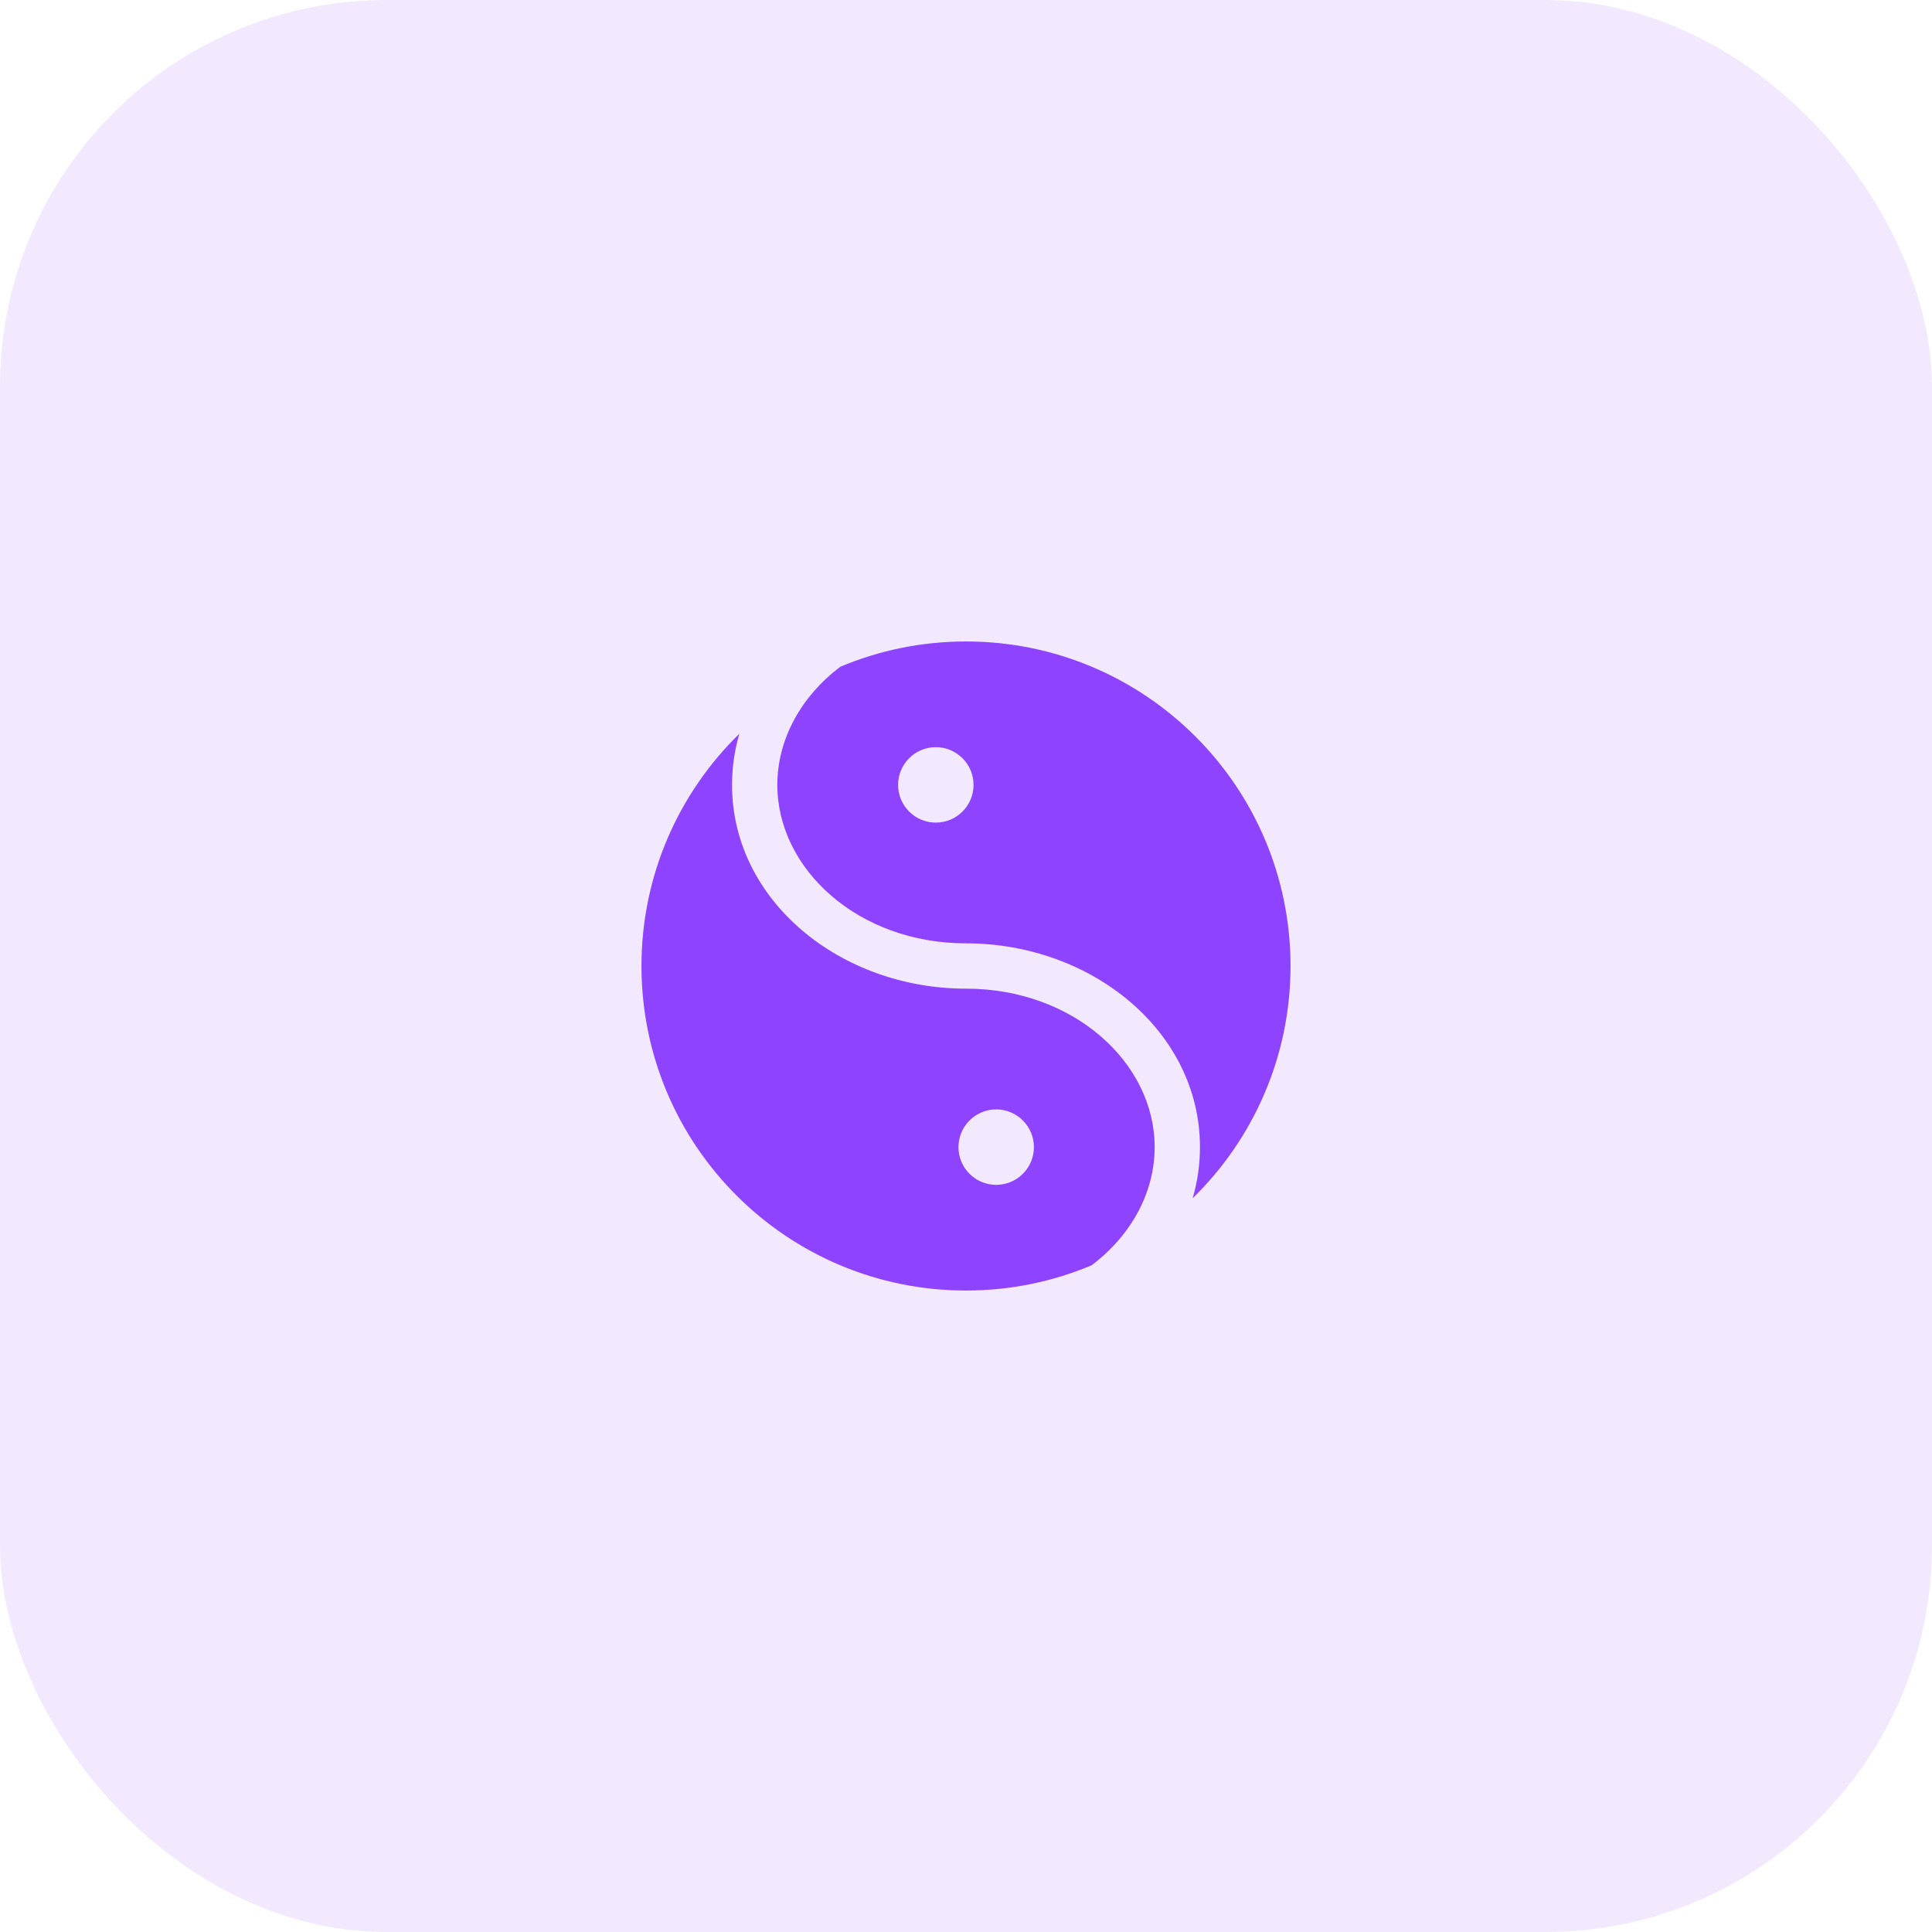 <svg xmlns="http://www.w3.org/2000/svg" width="40" height="40" viewBox="0 0 40 40" fill="none"><rect width="40" height="40" rx="8" fill="#8E43FF" fill-opacity="0.12"></rect><path fill-rule="evenodd" clip-rule="evenodd" d="M15.308 15.191C15.209 15.527 15.156 15.882 15.156 16.25C15.156 18.645 17.395 20.469 20 20.469C22.228 20.469 23.906 22.003 23.906 23.75C23.906 24.699 23.411 25.585 22.602 26.196C21.802 26.533 20.923 26.719 20 26.719C16.289 26.719 13.281 23.711 13.281 20C13.281 18.115 14.058 16.411 15.308 15.191ZM17.398 13.804C16.589 14.415 16.094 15.301 16.094 16.25C16.094 17.997 17.772 19.531 20 19.531C22.605 19.531 24.844 21.355 24.844 23.75C24.844 24.118 24.791 24.473 24.692 24.809C25.942 23.589 26.719 21.885 26.719 20C26.719 16.289 23.711 13.281 20 13.281C19.077 13.281 18.198 13.467 17.398 13.804ZM19.375 15.469C18.944 15.469 18.594 15.819 18.594 16.25C18.594 16.682 18.944 17.031 19.375 17.031C19.806 17.031 20.156 16.682 20.156 16.25C20.156 15.819 19.806 15.469 19.375 15.469ZM20.625 22.969C20.194 22.969 19.844 23.319 19.844 23.75C19.844 24.182 20.194 24.531 20.625 24.531C21.056 24.531 21.406 24.182 21.406 23.75C21.406 23.319 21.056 22.969 20.625 22.969Z" fill="#8E43FF"></path></svg>